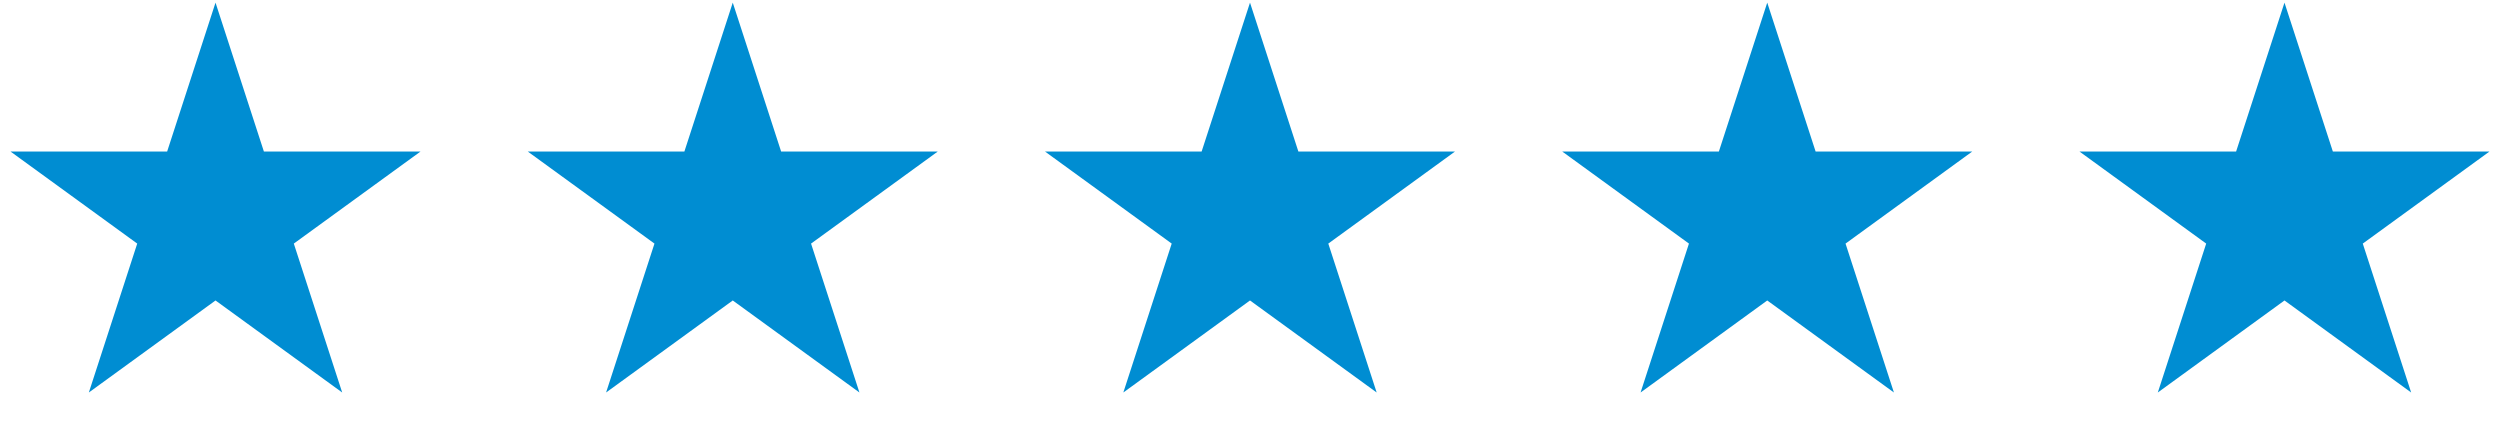 <?xml version="1.0" encoding="UTF-8"?> <svg xmlns="http://www.w3.org/2000/svg" width="145" height="26" viewBox="0 0 145 26" fill="none"> <path d="M12.5 0.153L15.306 8.79H24.388L17.041 14.128L19.847 22.765L12.5 17.427L5.153 22.765L7.959 14.128L0.612 8.79H9.694L12.5 0.153Z" fill="#008DD2"></path> <path d="M42.5 0.153L45.306 8.79H54.388L47.041 14.128L49.847 22.765L42.5 17.427L35.153 22.765L37.959 14.128L30.612 8.79H39.694L42.5 0.153Z" fill="#008DD2"></path> <path d="M72.5 0.153L75.306 8.79H84.388L77.041 14.128L79.847 22.765L72.5 17.427L65.153 22.765L67.959 14.128L60.612 8.79H69.694L72.5 0.153Z" fill="#008DD2"></path> <path d="M102.5 0.153L105.306 8.79H114.388L107.041 14.128L109.847 22.765L102.5 17.427L95.153 22.765L97.959 14.128L90.612 8.79H99.694L102.5 0.153Z" fill="#008DD2"></path> <path d="M132.5 0.153L135.306 8.79H144.388L137.041 14.128L139.847 22.765L132.5 17.427L125.153 22.765L127.959 14.128L120.612 8.79H129.694L132.5 0.153Z" fill="#008DD2"></path> </svg> 